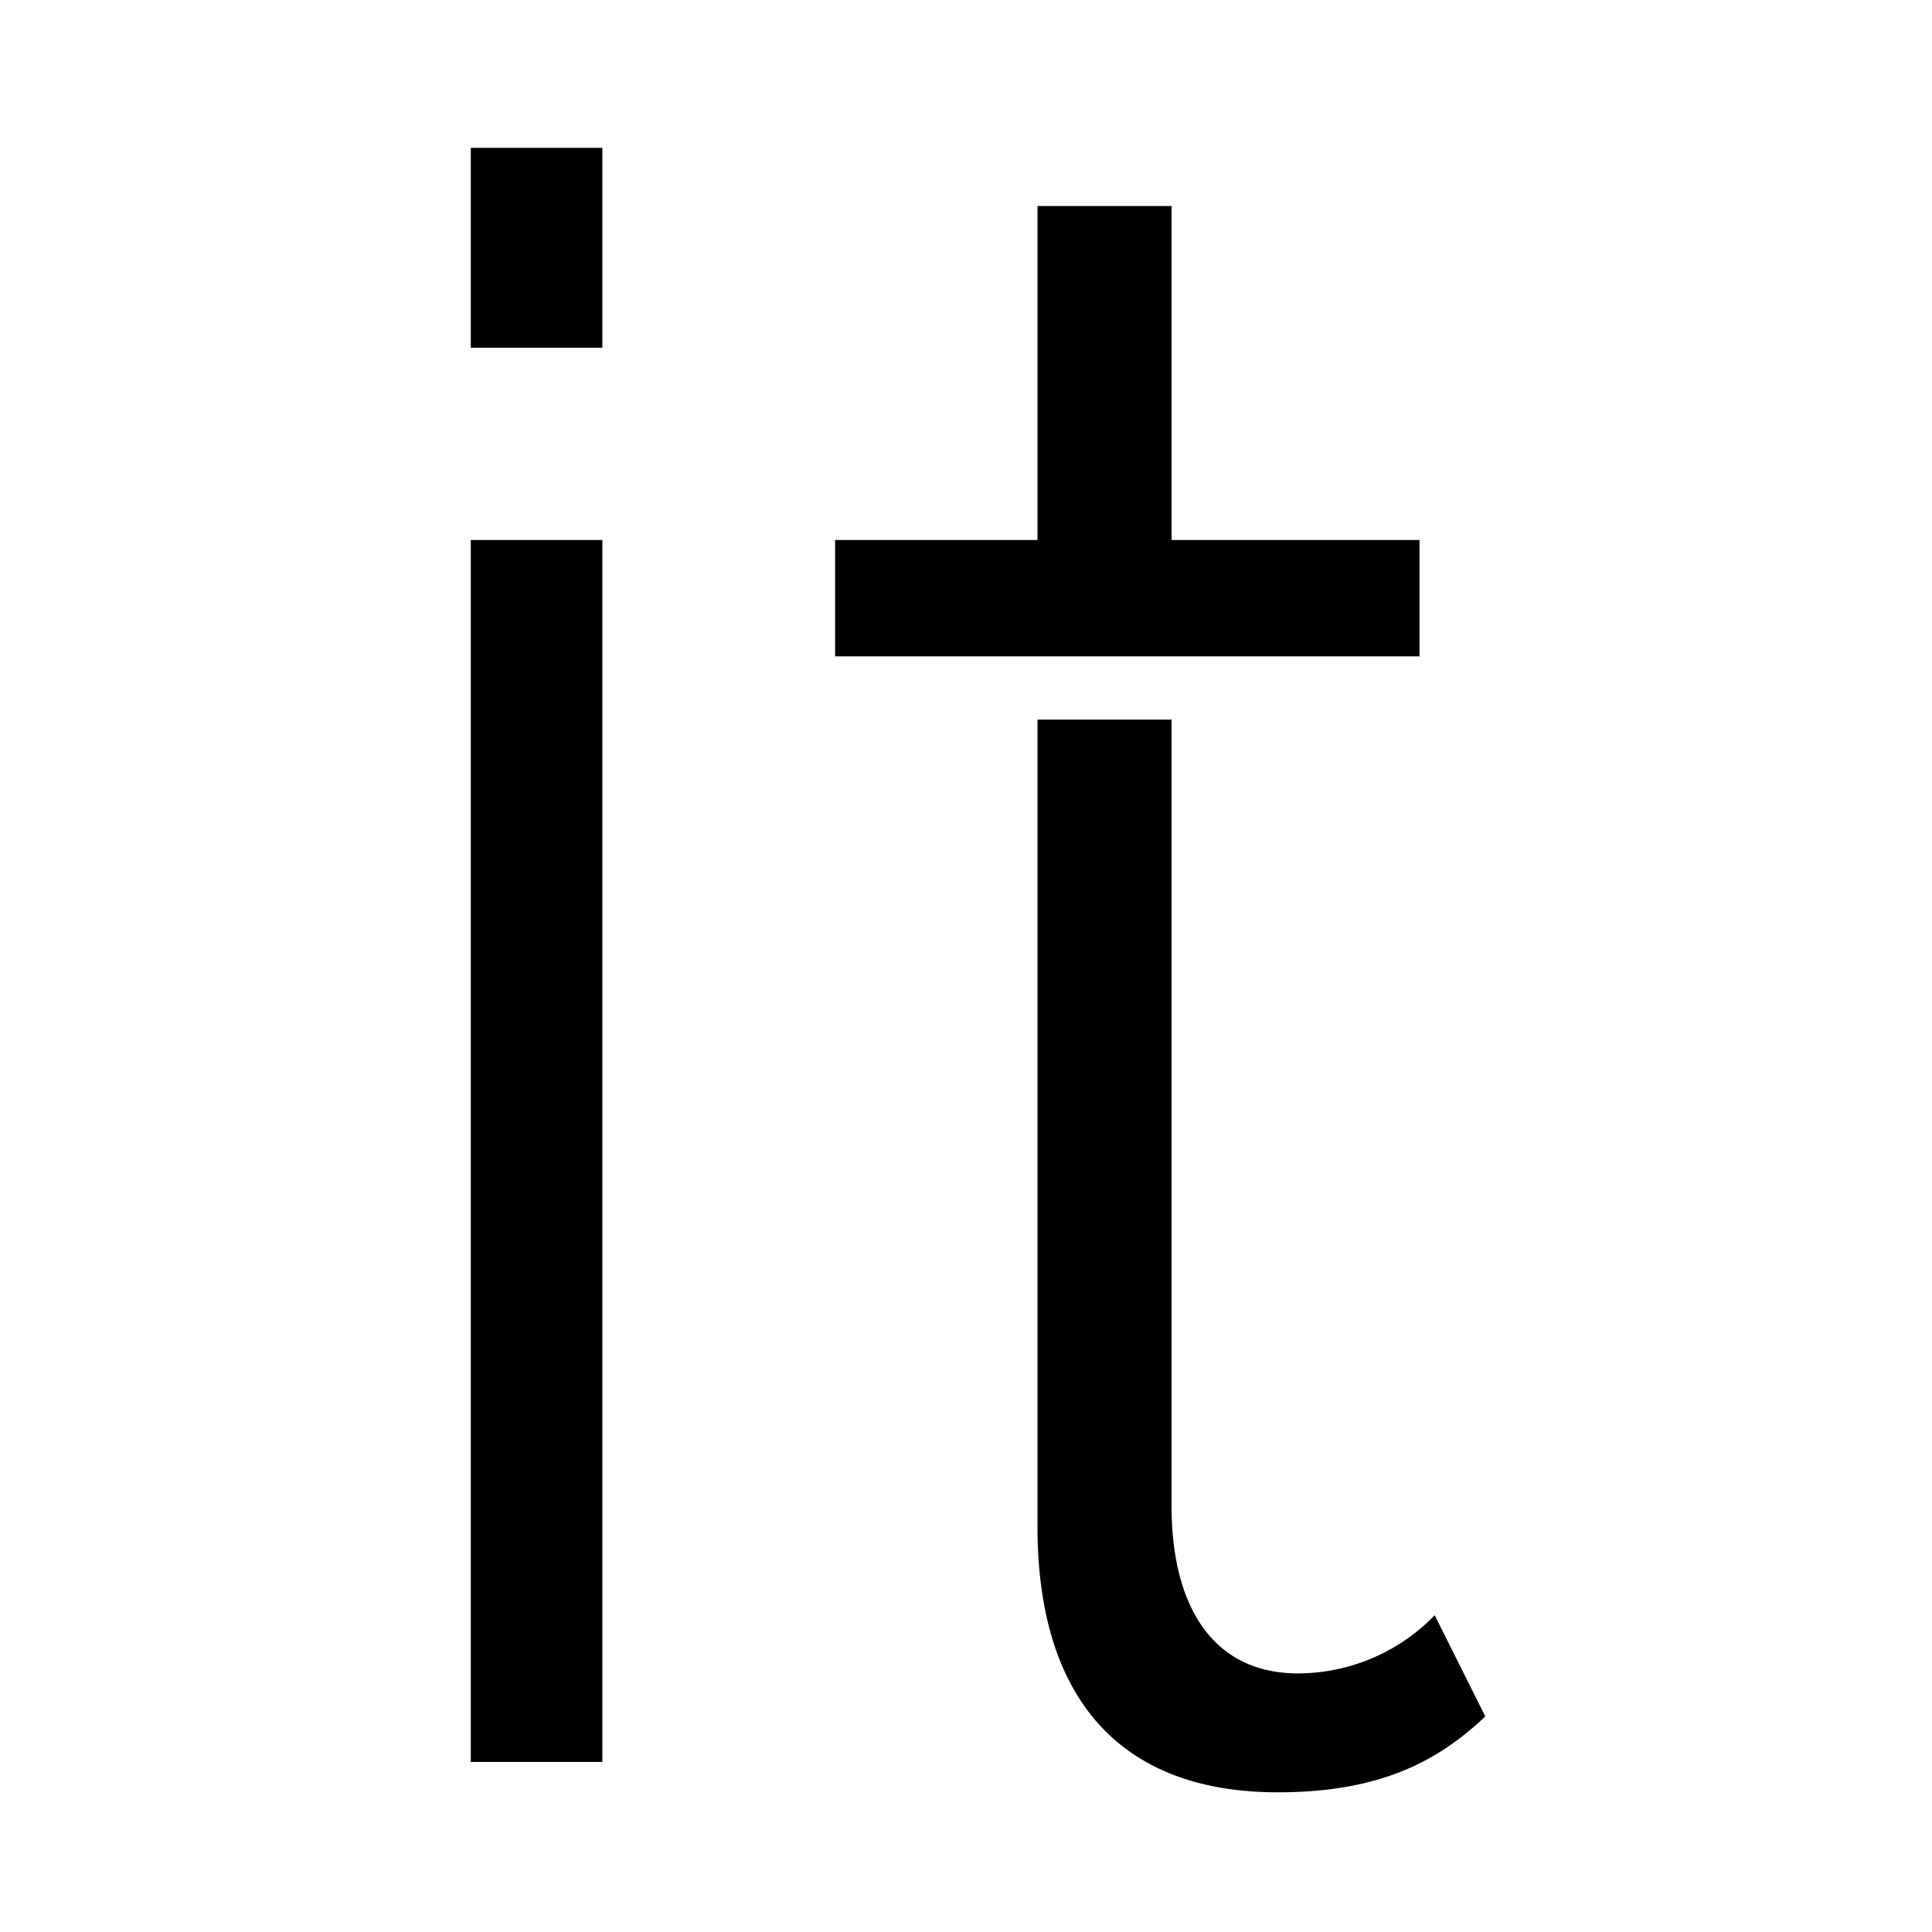 <svg viewBox="0 0 325 325" height="325" width="325" xmlns="http://www.w3.org/2000/svg" data-name="Layer 1" id="Layer_1"><path d="M79.198,58.493V24.87h22.13V58.493Zm22.13,237.901h-22.13V90.836h22.13Z"></path><path d="M174.528,34.66h22.556v56.176H238.79v19.578H140.481V90.836h34.047Zm0,222.155V121.055h22.556v132.356c0,16.597,6.809,28.088,21.279,28.088a32.119,32.119,0,0,0,22.982-9.787l8.512,17.023c-8.086,7.66-17.875,12.766-34.899,12.766C187.72,301.5,174.528,284.903,174.528,256.815Z"></path></svg>